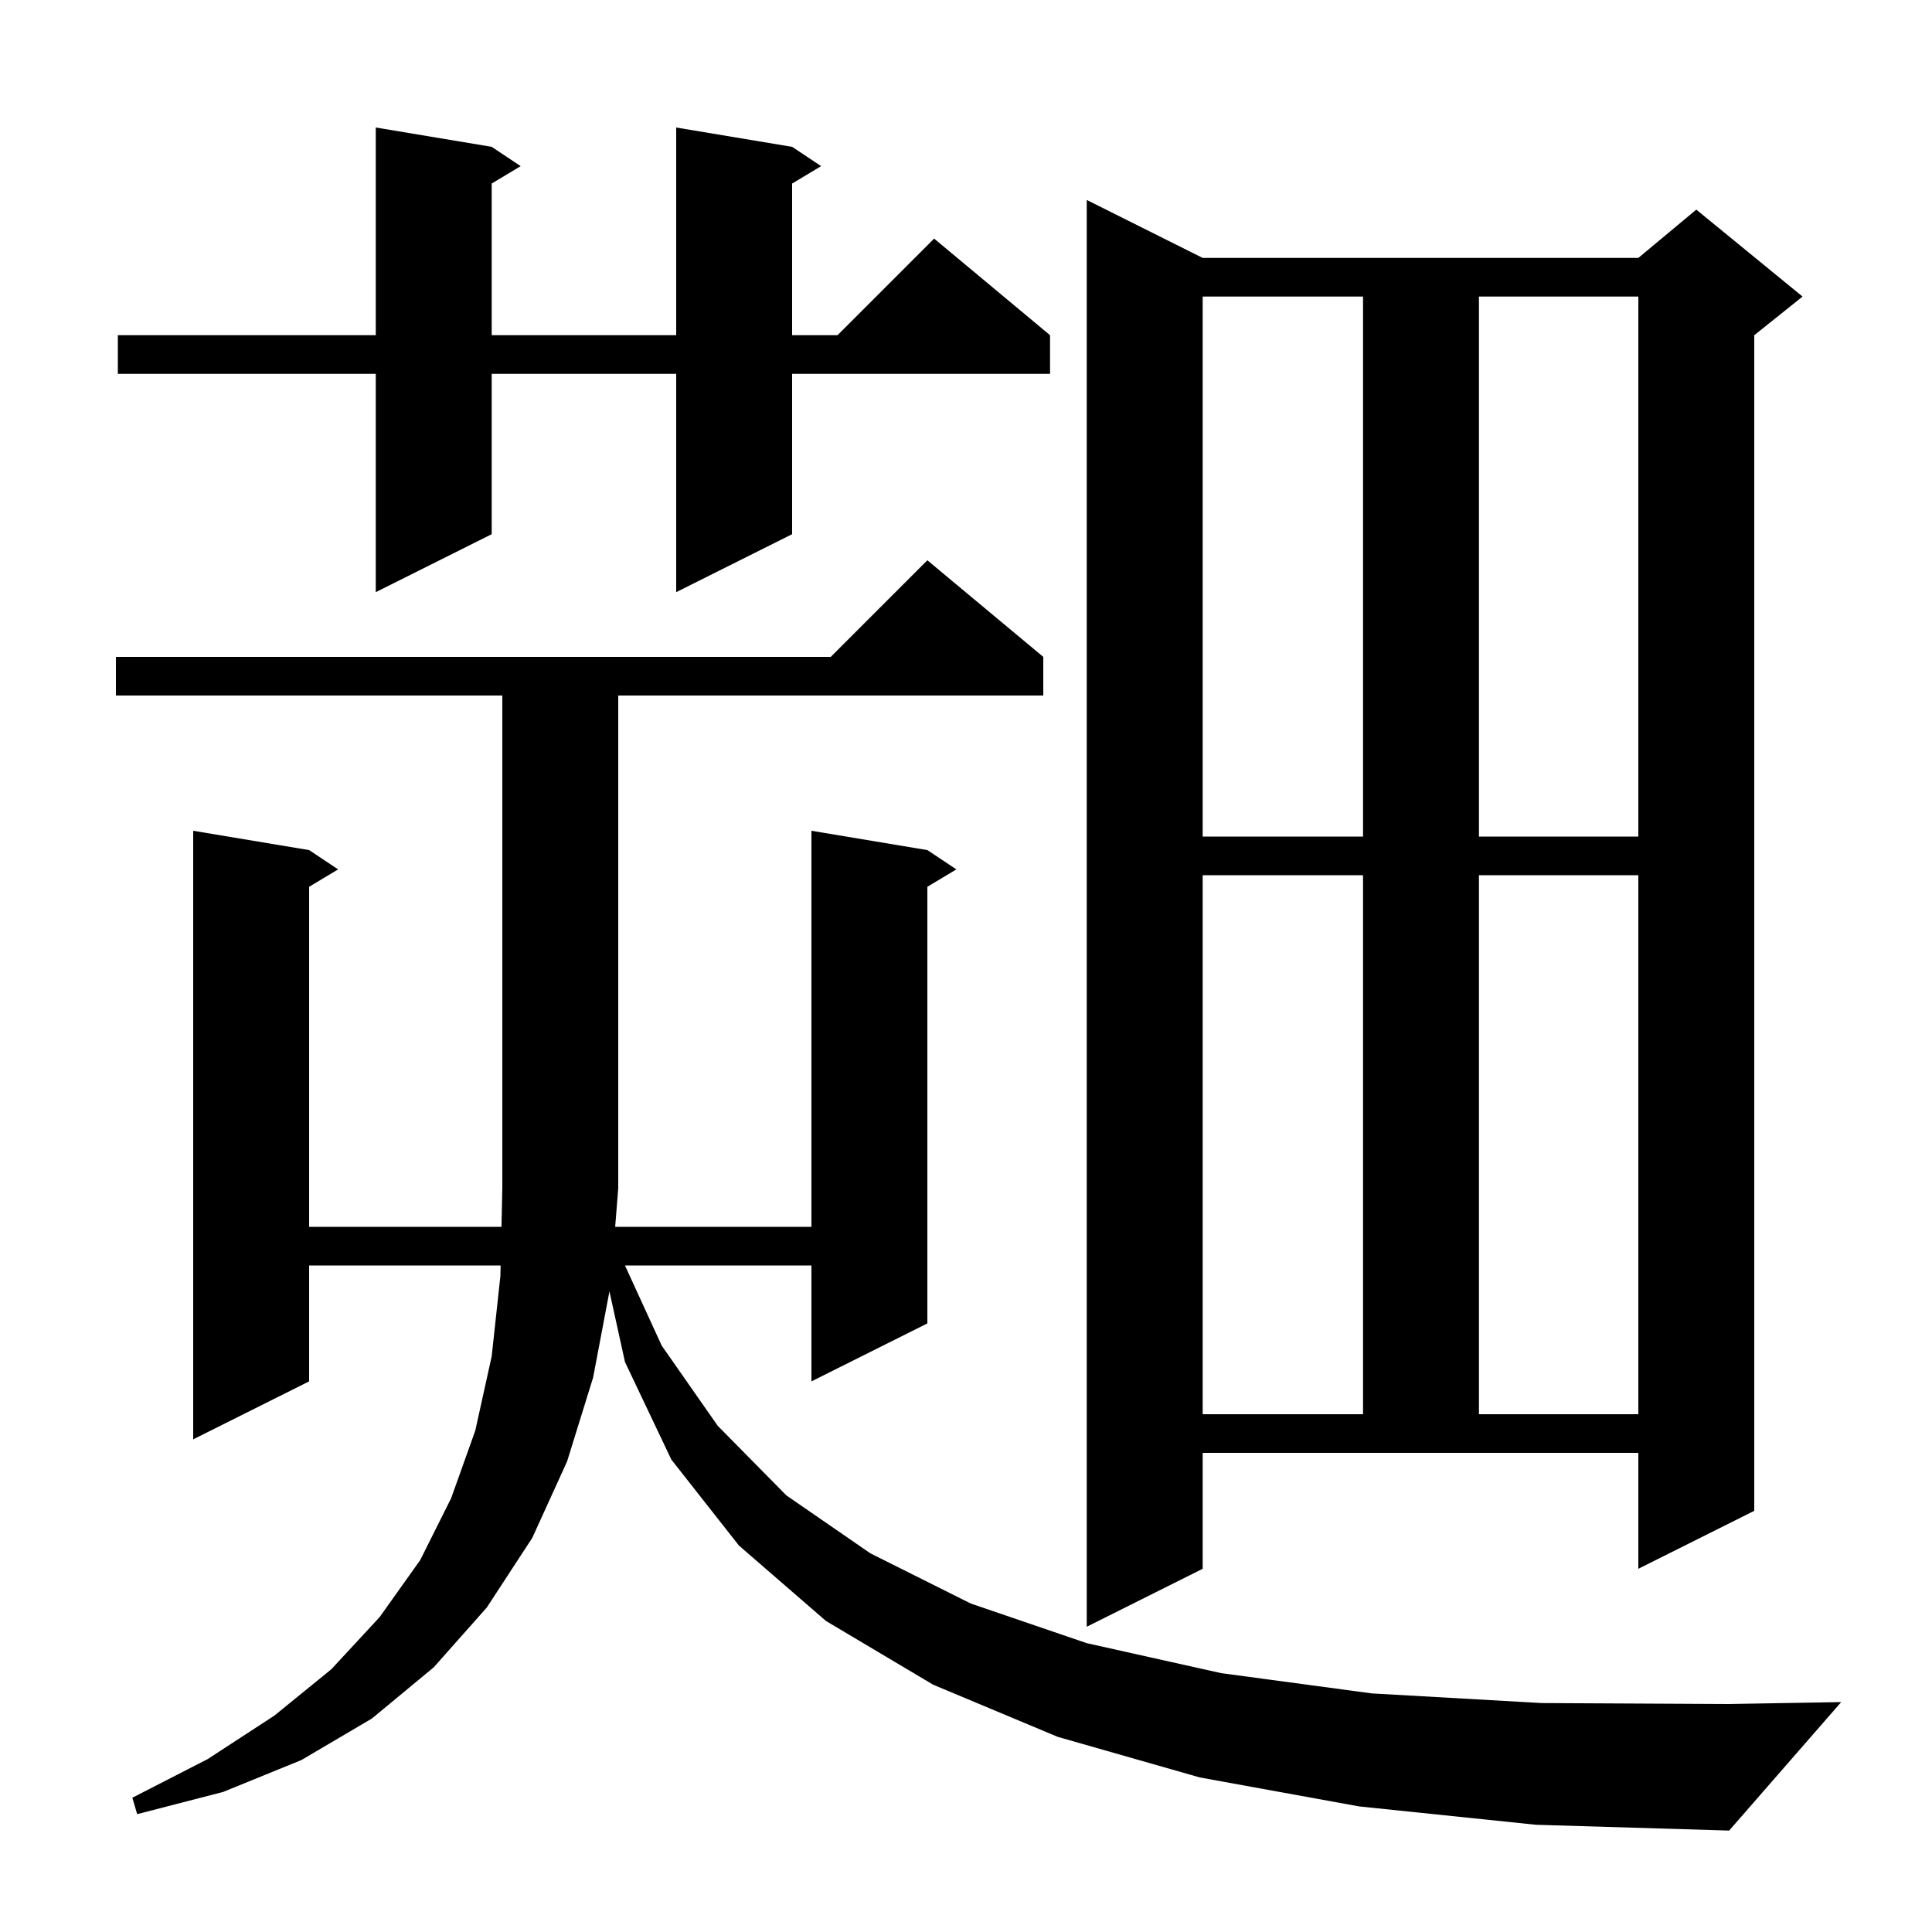 <svg xmlns="http://www.w3.org/2000/svg" xmlns:xlink="http://www.w3.org/1999/xlink" version="1.1" baseProfile="full" viewBox="0 0 200 200" width="200" height="200"><g fill="currentColor"><path d="M 140.7 187.0 L 124.2 184.0 L 109.5 179.8 L 96.6 174.4 L 85.5 167.8 L 76.5 160.0 L 69.5 151.1 L 64.7 141.0 L 63.089 133.685 L 61.4 142.6 L 58.7 151.3 L 55.1 159.2 L 50.4 166.4 L 44.9 172.6 L 38.5 177.9 L 31.2 182.2 L 23.1 185.5 L 14.2 187.8 L 13.7 186.1 L 21.5 182.1 L 28.4 177.6 L 34.3 172.8 L 39.3 167.4 L 43.5 161.5 L 46.7 155.1 L 49.2 148.1 L 50.9 140.4 L 51.8 132.1 L 51.824 131.0 L 32.0 131.0 L 32.0 143.0 L 20.0 149.0 L 20.0 86.0 L 32.0 88.0 L 35.0 90.0 L 32.0 91.8 L 32.0 127.0 L 51.912 127.0 L 52.0 123.0 L 52.0 72.0 L 12.0 72.0 L 12.0 68.0 L 86.0 68.0 L 96.0 58.0 L 108.0 68.0 L 108.0 72.0 L 64.0 72.0 L 64.0 123.0 L 63.683 127.0 L 84.0 127.0 L 84.0 86.0 L 96.0 88.0 L 99.0 90.0 L 96.0 91.8 L 96.0 137.0 L 84.0 143.0 L 84.0 131.0 L 64.696 131.0 L 68.5 139.3 L 74.3 147.6 L 81.4 154.8 L 90.1 160.8 L 100.5 166.0 L 112.5 170.1 L 126.4 173.2 L 142.0 175.3 L 159.6 176.3 L 178.9 176.4 L 190.6 176.2 L 179.0 189.5 L 159.0 188.9 Z M 124.5 162.4 L 112.5 168.4 L 112.5 20.7 L 124.5 26.7 L 169.6 26.7 L 175.6 21.7 L 186.6 30.7 L 181.6 34.7 L 181.6 156.4 L 169.6 162.4 L 169.6 150.4 L 124.5 150.4 Z M 124.5 90.6 L 124.5 146.4 L 141.1 146.4 L 141.1 90.6 Z M 153.1 90.6 L 153.1 146.4 L 169.6 146.4 L 169.6 90.6 Z M 124.5 30.7 L 124.5 86.6 L 141.1 86.6 L 141.1 30.7 Z M 153.1 30.7 L 153.1 86.6 L 169.6 86.6 L 169.6 30.7 Z M 82.0 15.2 L 85.0 17.2 L 82.0 19.0 L 82.0 34.7 L 86.7 34.7 L 96.7 24.7 L 108.7 34.7 L 108.7 38.7 L 82.0 38.7 L 82.0 55.3 L 70.0 61.3 L 70.0 38.7 L 50.9 38.7 L 50.9 55.3 L 38.9 61.3 L 38.9 38.7 L 12.2 38.7 L 12.2 34.7 L 38.9 34.7 L 38.9 13.2 L 50.9 15.2 L 53.9 17.2 L 50.9 19.0 L 50.9 34.7 L 70.0 34.7 L 70.0 13.2 Z "/></g></svg>